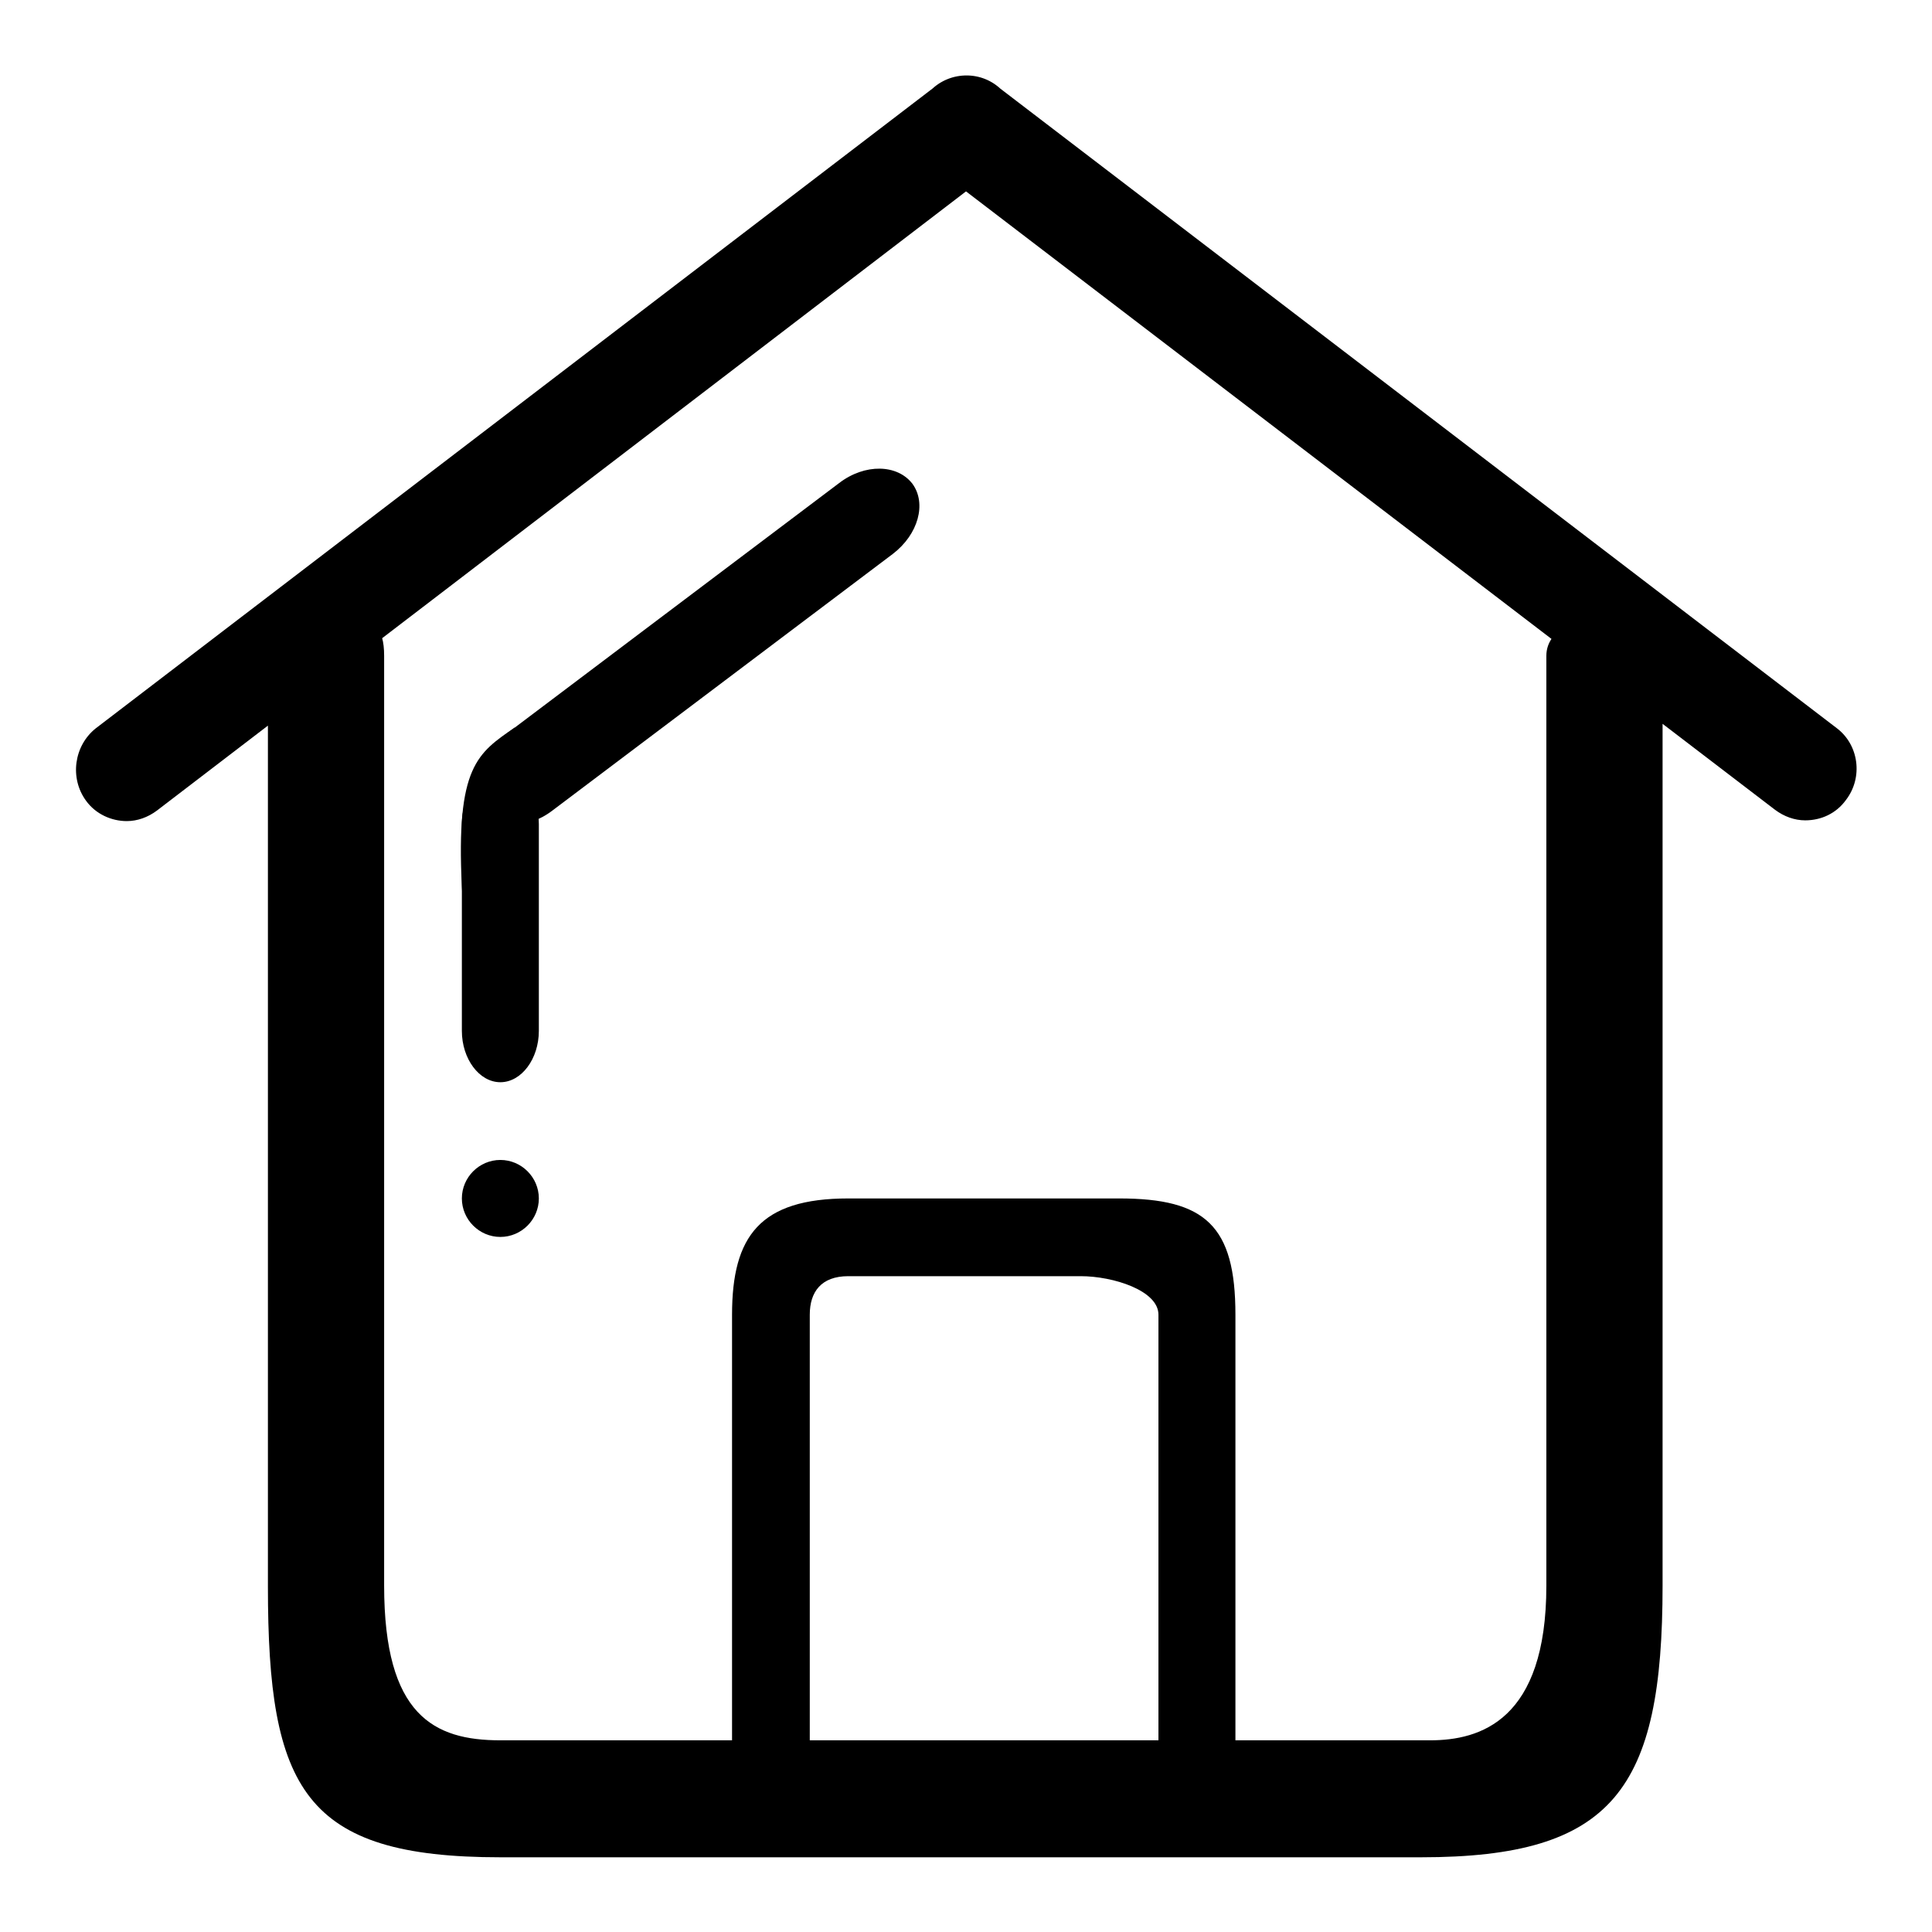 <?xml version="1.0" encoding="utf-8"?>
<!-- Svg Vector Icons : http://www.onlinewebfonts.com/icon -->
<!DOCTYPE svg PUBLIC "-//W3C//DTD SVG 1.1//EN" "http://www.w3.org/Graphics/SVG/1.1/DTD/svg11.dtd">
<svg version="1.1" xmlns="http://www.w3.org/2000/svg" xmlns:xlink="http://www.w3.org/1999/xlink" x="0px" y="0px" viewBox="0 0 256 256" enable-background="new 0 0 256 256" xml:space="preserve">
<g><g><path fill="#000000" d="M66.3,163.9c-2.8,0-5.1-2.3-5.1-5.1c0-2.8,2.3-5.1,5.1-5.1s5.1,2.3,5.1,5.1C71.4,161.6,69.1,163.9,66.3,163.9L66.3,163.9z M188.3,246.1h-122c-26,0-30.8-9-30.8-35.9V86.9c0-3.8,6.6-5.1,10.3-5.1c3.7,0,5.1,1.3,5.1,5.1v123.2c0,17.2,6.6,20.5,15.4,20.5h123.2c6.6,0,15.4-2.6,15.4-20.5V86.9c0-3.8,4.9-5.4,8.7-5.4c3.7,0,6.7,1.6,6.7,5.4v123.2C220.3,237.1,213.8,246.1,188.3,246.1L188.3,246.1z M156.8,240.8c-5.2,0-3.3-3.1-3.3-5v-61.6c0-3.2-6-5.1-10.3-5.1h-30.8c-3.6,0-5.1,2.1-5.1,5.1v61.6c0,1.9,2.6,5-3,5c-4.6,0-7.3-3.1-7.3-5v-61.6c0-10.4,3.7-15.4,15.4-15.4h35.9c11.4,0,15.4,3.6,15.4,15.4v61.6C163.8,237.7,161.5,240.8,156.8,240.8L156.8,240.8z M132,22.3L20.8,107.4c-1.2,0.9-2.6,1.4-4,1.4c-2,0-4.1-0.9-5.4-2.7c-2.2-3-1.6-7.3,1.3-9.6l111.3-85.1c3-2.3,7.2-1.7,9.4,1.3C135.6,15.7,135,20,132,22.3L132,22.3z M244.6,106c-1.3,1.8-3.3,2.7-5.4,2.7c-1.4,0-2.8-0.5-4-1.4L124,22.3c-3-2.3-3.6-6.6-1.3-9.6c2.2-3,6.5-3.6,9.4-1.3l111.3,85.1C246.3,98.7,246.9,103,244.6,106L244.6,106z M66.3,143.4c-2.8,0-5.1-3.1-5.1-6.8v-27.4c0-3.8,2.3-6.8,5.1-6.8s5.1,3.1,5.1,6.8v27.4C71.4,140.3,69.1,143.4,66.3,143.4L66.3,143.4z M118.3,73.4l-45.1,34c-3.4,2.6-7.7,2.5-9.7-0.1c-2-2.6-0.8-6.8,2.6-9.3l45.1-34c3.4-2.6,7.7-2.5,9.7,0.1C122.8,66.7,121.7,70.8,118.3,73.4L118.3,73.4z"/><path fill="#000000" d="M68.2,96.4c-4.9,3.4-7.8,5.1-7,21.1c0.3,9.5,8.5-3.9,8.5-3.9L68.2,96.4z"/></g></g>
</svg>
